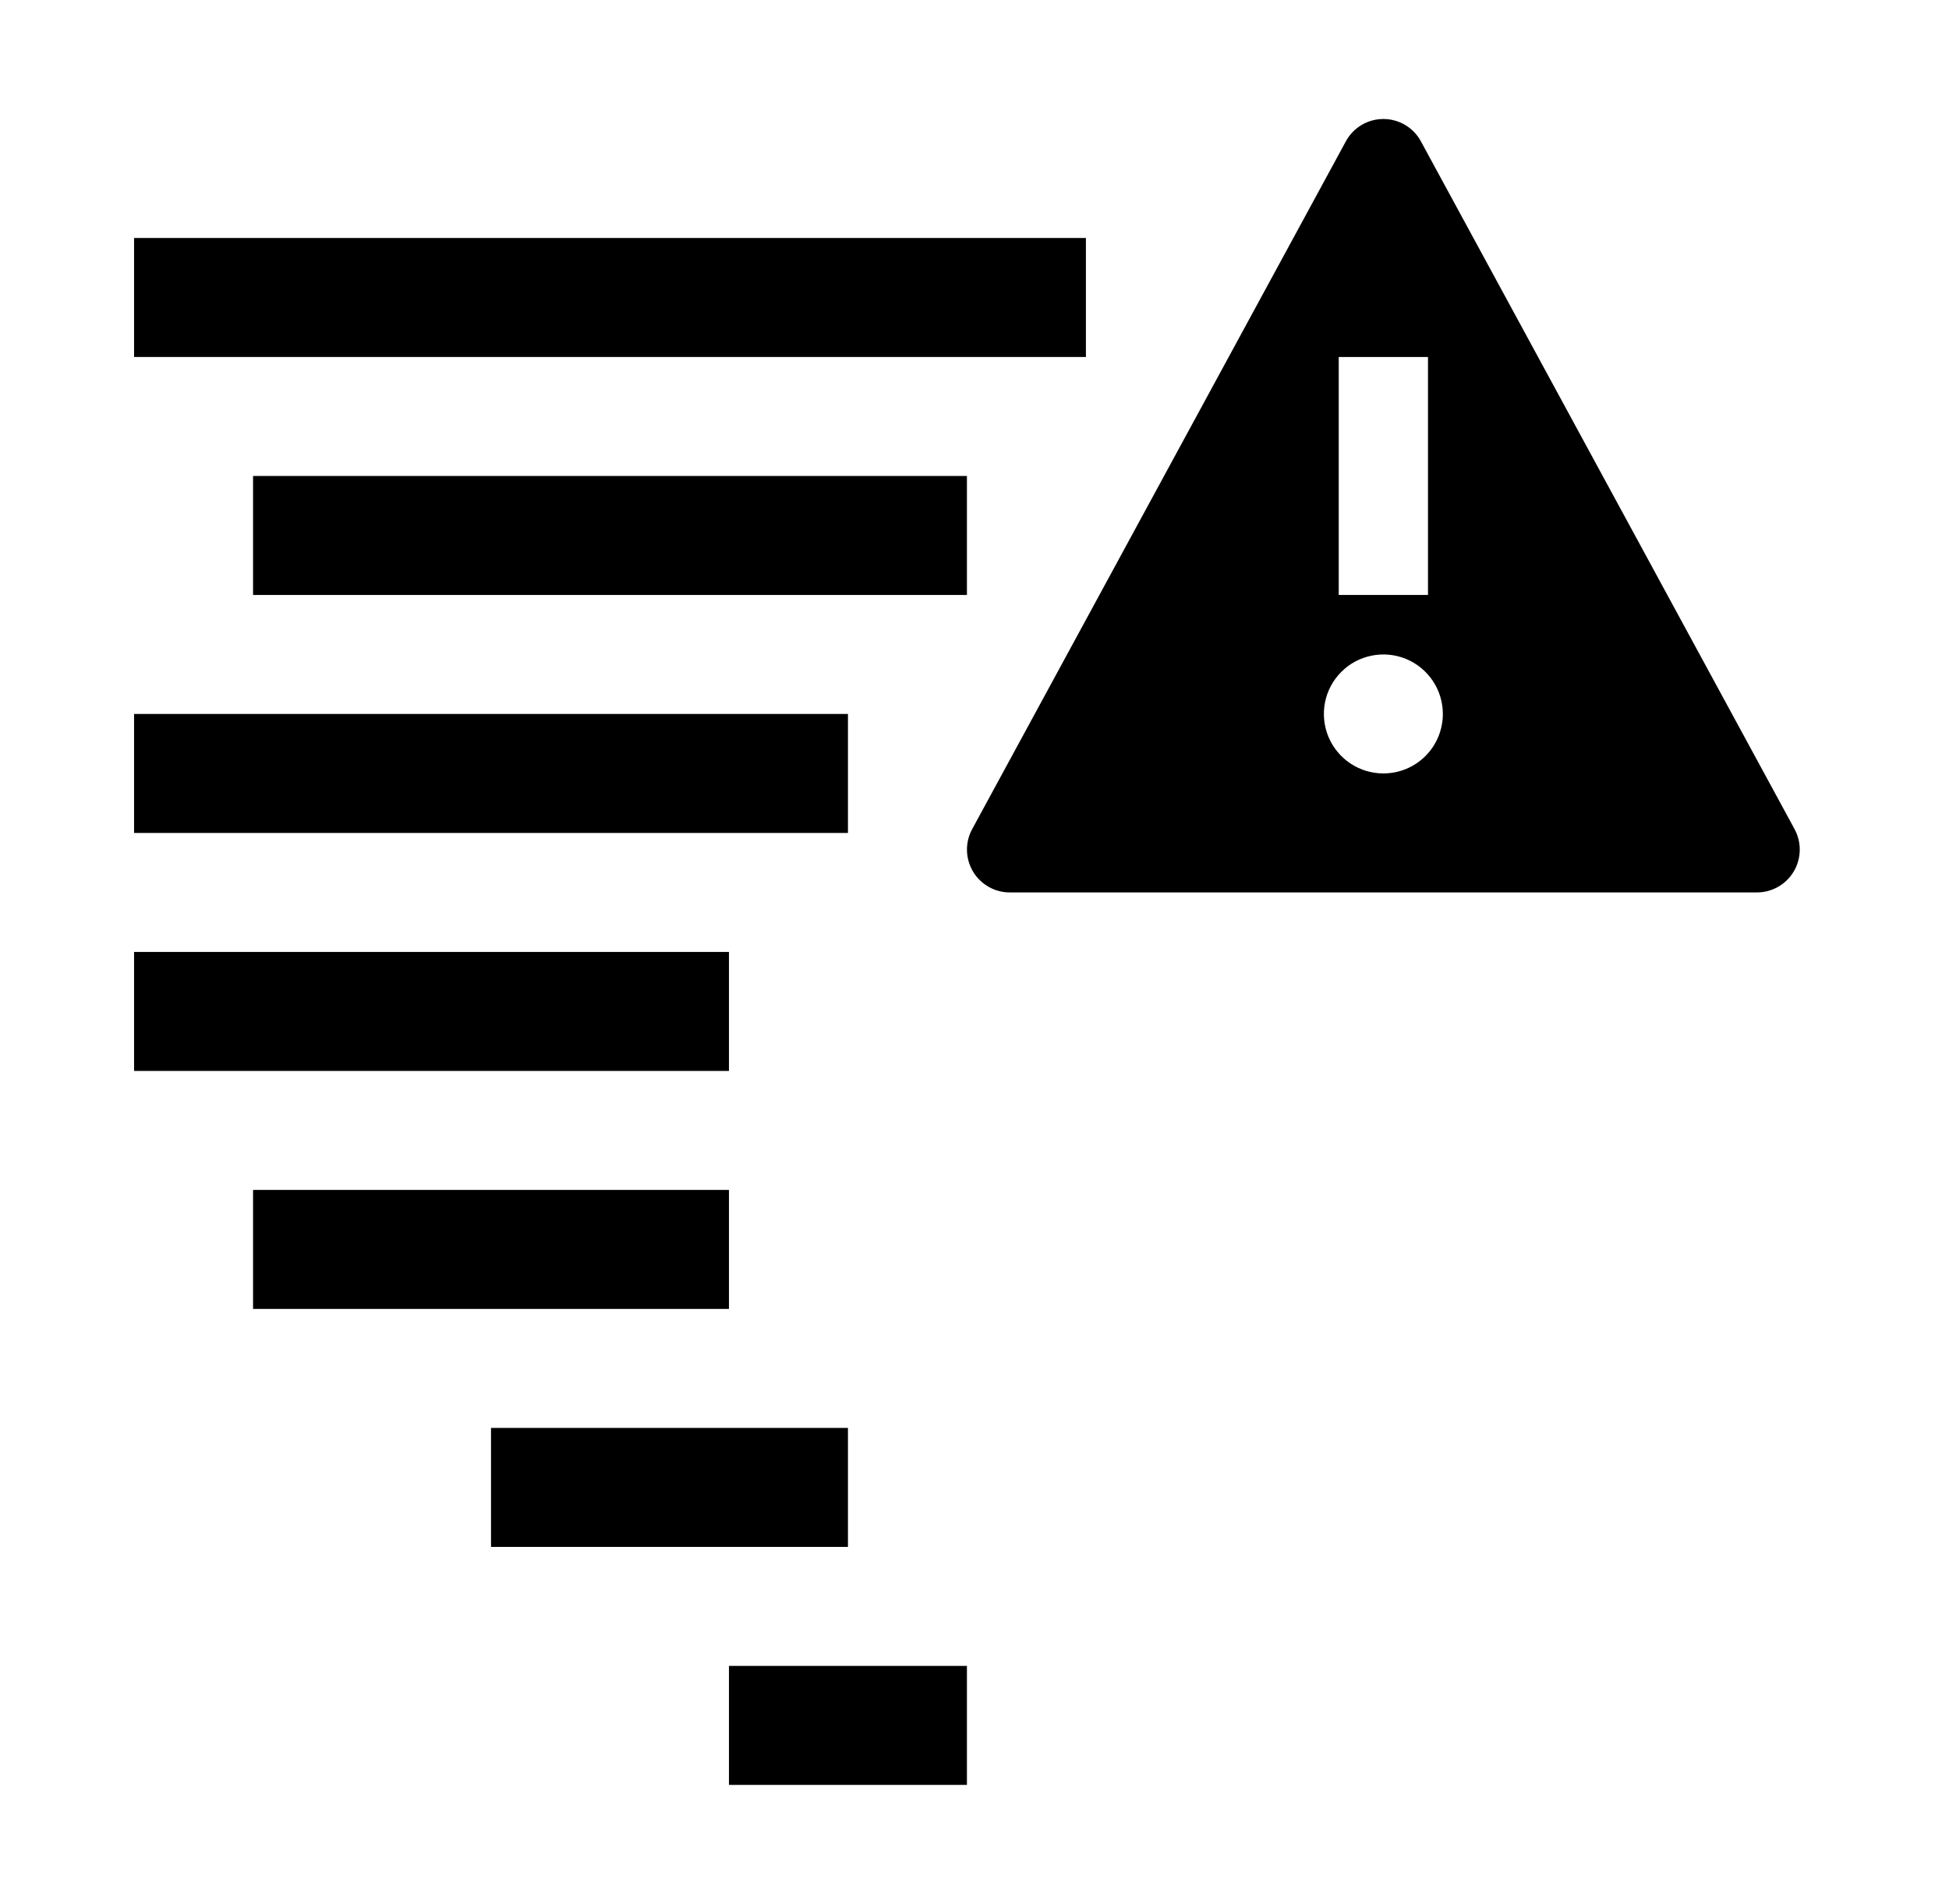 <svg xmlns="http://www.w3.org/2000/svg" width="43" height="42" viewBox="0 0 43 42" fill="none"><path d="M2.958 5.25H23.958V7.875H2.958V5.25ZM5.583 10.5H21.333V13.125H5.583V10.5ZM2.958 15.75H18.708V18.375H2.958V15.75ZM2.958 21H16.083V23.625H2.958V21ZM5.583 26.25H16.083V28.875H5.583V26.25ZM10.833 31.5H18.708V34.125H10.833V31.5ZM16.083 36.75H21.333V39.375H16.083V36.75Z" fill="black"></path><path d="M39.593 18.291L31.345 3.111C31.264 2.963 31.144 2.841 30.999 2.755C30.854 2.67 30.689 2.625 30.521 2.625C30.353 2.625 30.187 2.67 30.043 2.755C29.898 2.841 29.778 2.963 29.697 3.111L21.45 18.288C21.371 18.432 21.331 18.594 21.334 18.758C21.337 18.922 21.382 19.083 21.466 19.224C21.549 19.365 21.668 19.482 21.811 19.563C21.953 19.645 22.114 19.687 22.278 19.687H38.763C38.927 19.687 39.088 19.644 39.23 19.563C39.373 19.482 39.492 19.365 39.575 19.224C39.659 19.083 39.704 18.923 39.707 18.759C39.71 18.595 39.67 18.433 39.592 18.29M29.536 7.875H31.505V13.125H29.536V7.875ZM30.521 17.062C30.261 17.062 30.008 16.985 29.792 16.841C29.576 16.697 29.408 16.492 29.308 16.252C29.209 16.012 29.183 15.748 29.233 15.494C29.284 15.239 29.409 15.005 29.593 14.822C29.776 14.638 30.01 14.513 30.265 14.463C30.519 14.412 30.783 14.438 31.023 14.537C31.263 14.637 31.468 14.805 31.612 15.021C31.756 15.237 31.833 15.49 31.833 15.75C31.833 16.098 31.695 16.432 31.449 16.678C31.203 16.924 30.869 17.062 30.521 17.062Z" fill="black"></path></svg>